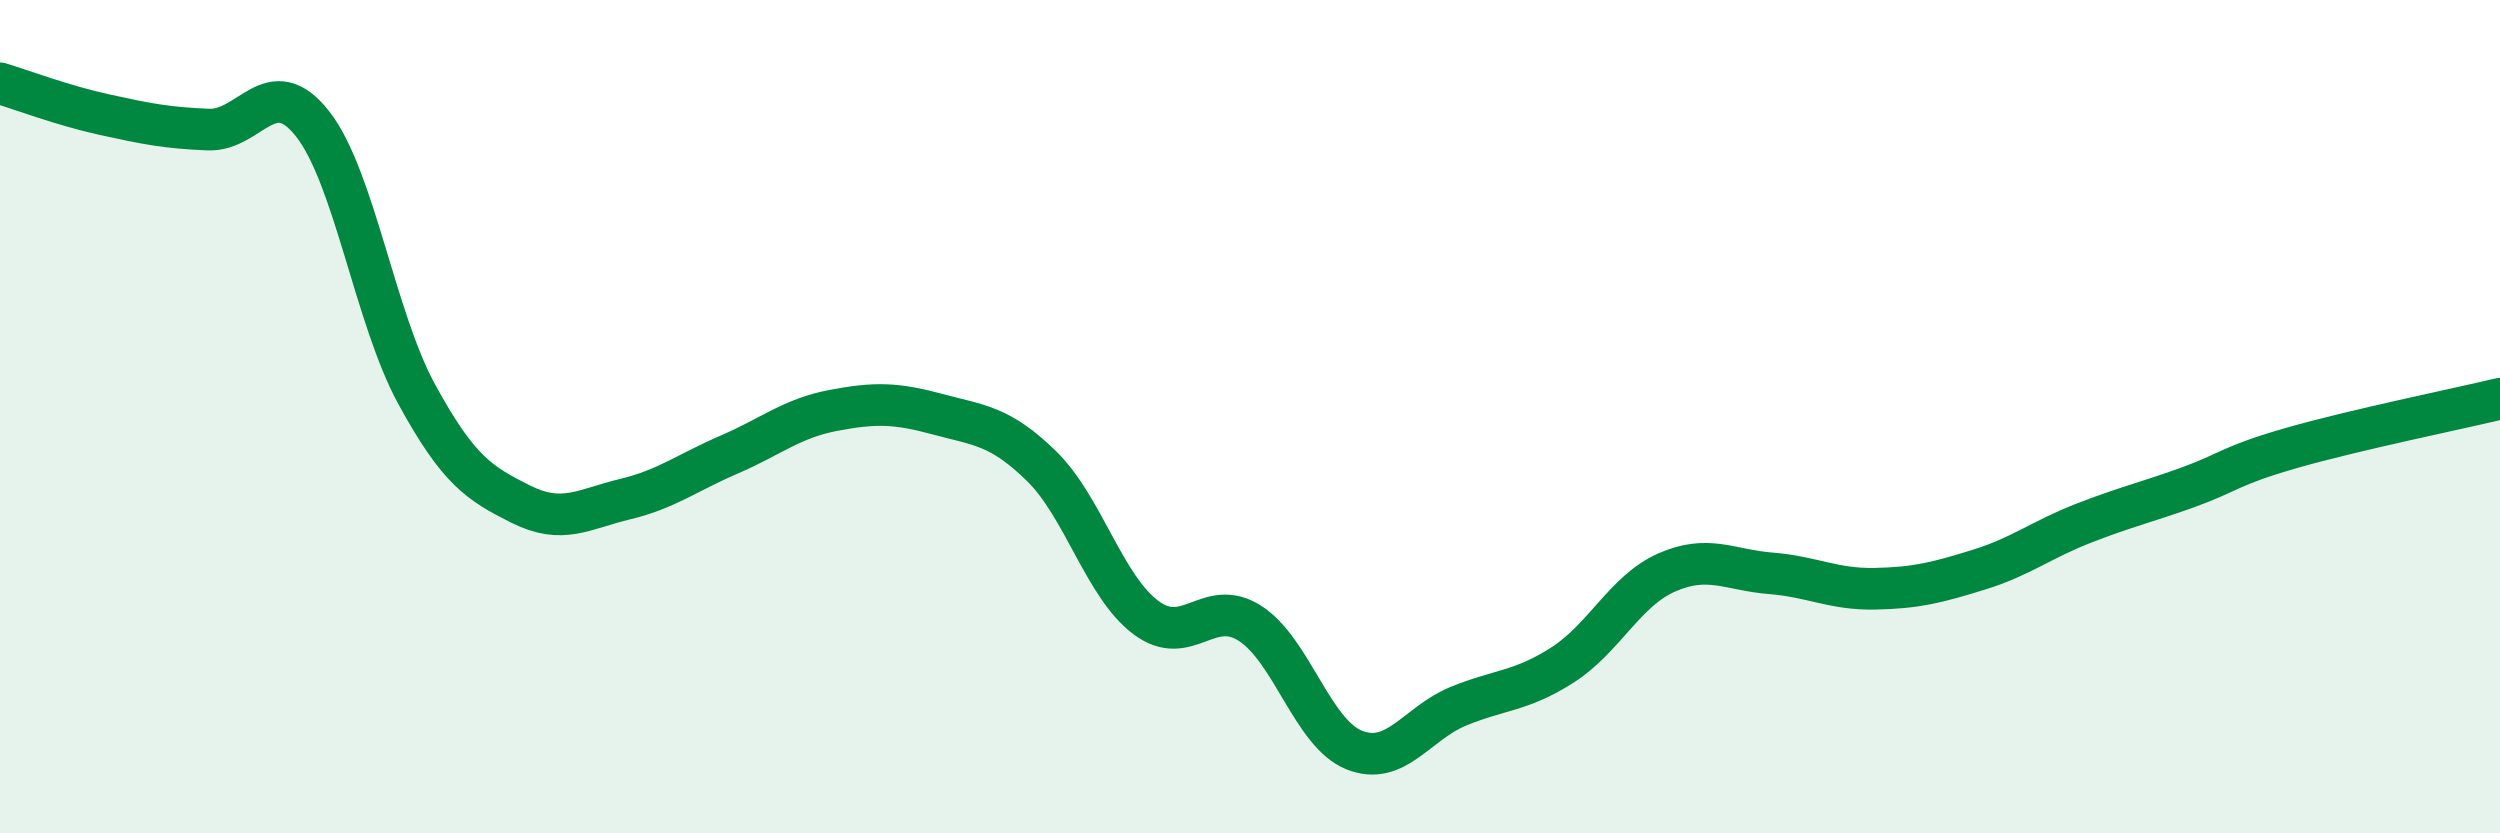 
    <svg width="60" height="20" viewBox="0 0 60 20" xmlns="http://www.w3.org/2000/svg">
      <path
        d="M 0,2 C 0.5,2.15 1.5,2.53 2.5,2.75 C 3.5,2.97 4,3.07 5,3.11 C 6,3.15 6.5,1.7 7.5,2.97 C 8.5,4.24 9,7.63 10,9.46 C 11,11.29 11.5,11.6 12.5,12.1 C 13.5,12.6 14,12.22 15,11.98 C 16,11.74 16.5,11.34 17.5,10.91 C 18.5,10.48 19,10.04 20,9.85 C 21,9.66 21.5,9.67 22.5,9.94 C 23.5,10.21 24,10.21 25,11.19 C 26,12.17 26.5,14.07 27.5,14.82 C 28.5,15.57 29,14.32 30,14.96 C 31,15.6 31.5,17.6 32.5,18 C 33.5,18.4 34,17.36 35,16.95 C 36,16.54 36.5,16.6 37.5,15.96 C 38.5,15.32 39,14.18 40,13.74 C 41,13.3 41.5,13.68 42.5,13.76 C 43.5,13.84 44,14.15 45,14.13 C 46,14.11 46.5,13.98 47.5,13.67 C 48.5,13.36 49,12.95 50,12.56 C 51,12.17 51.5,12.06 52.5,11.7 C 53.5,11.34 53.5,11.18 55,10.75 C 56.5,10.32 59,9.81 60,9.57L60 20L0 20Z"
        fill="#008740"
        opacity="0.1"
        stroke-linecap="round"
        stroke-linejoin="round"
      />
      <path
        d="M 0,2 C 0.5,2.15 1.5,2.53 2.5,2.75 C 3.5,2.97 4,3.07 5,3.11 C 6,3.15 6.5,1.7 7.5,2.97 C 8.5,4.24 9,7.63 10,9.46 C 11,11.29 11.5,11.6 12.5,12.1 C 13.5,12.6 14,12.22 15,11.98 C 16,11.74 16.5,11.34 17.5,10.91 C 18.5,10.48 19,10.04 20,9.85 C 21,9.66 21.5,9.67 22.5,9.94 C 23.5,10.21 24,10.21 25,11.19 C 26,12.17 26.5,14.07 27.5,14.82 C 28.5,15.57 29,14.32 30,14.96 C 31,15.6 31.5,17.6 32.5,18 C 33.5,18.4 34,17.36 35,16.95 C 36,16.54 36.5,16.6 37.5,15.96 C 38.5,15.32 39,14.18 40,13.74 C 41,13.3 41.5,13.68 42.5,13.76 C 43.5,13.84 44,14.15 45,14.13 C 46,14.11 46.5,13.98 47.5,13.67 C 48.5,13.36 49,12.95 50,12.56 C 51,12.17 51.5,12.06 52.5,11.7 C 53.5,11.34 53.5,11.18 55,10.75 C 56.5,10.32 59,9.81 60,9.57"
        stroke="#008740"
        stroke-width="1"
        fill="none"
        stroke-linecap="round"
        stroke-linejoin="round"
      />
    </svg>
  